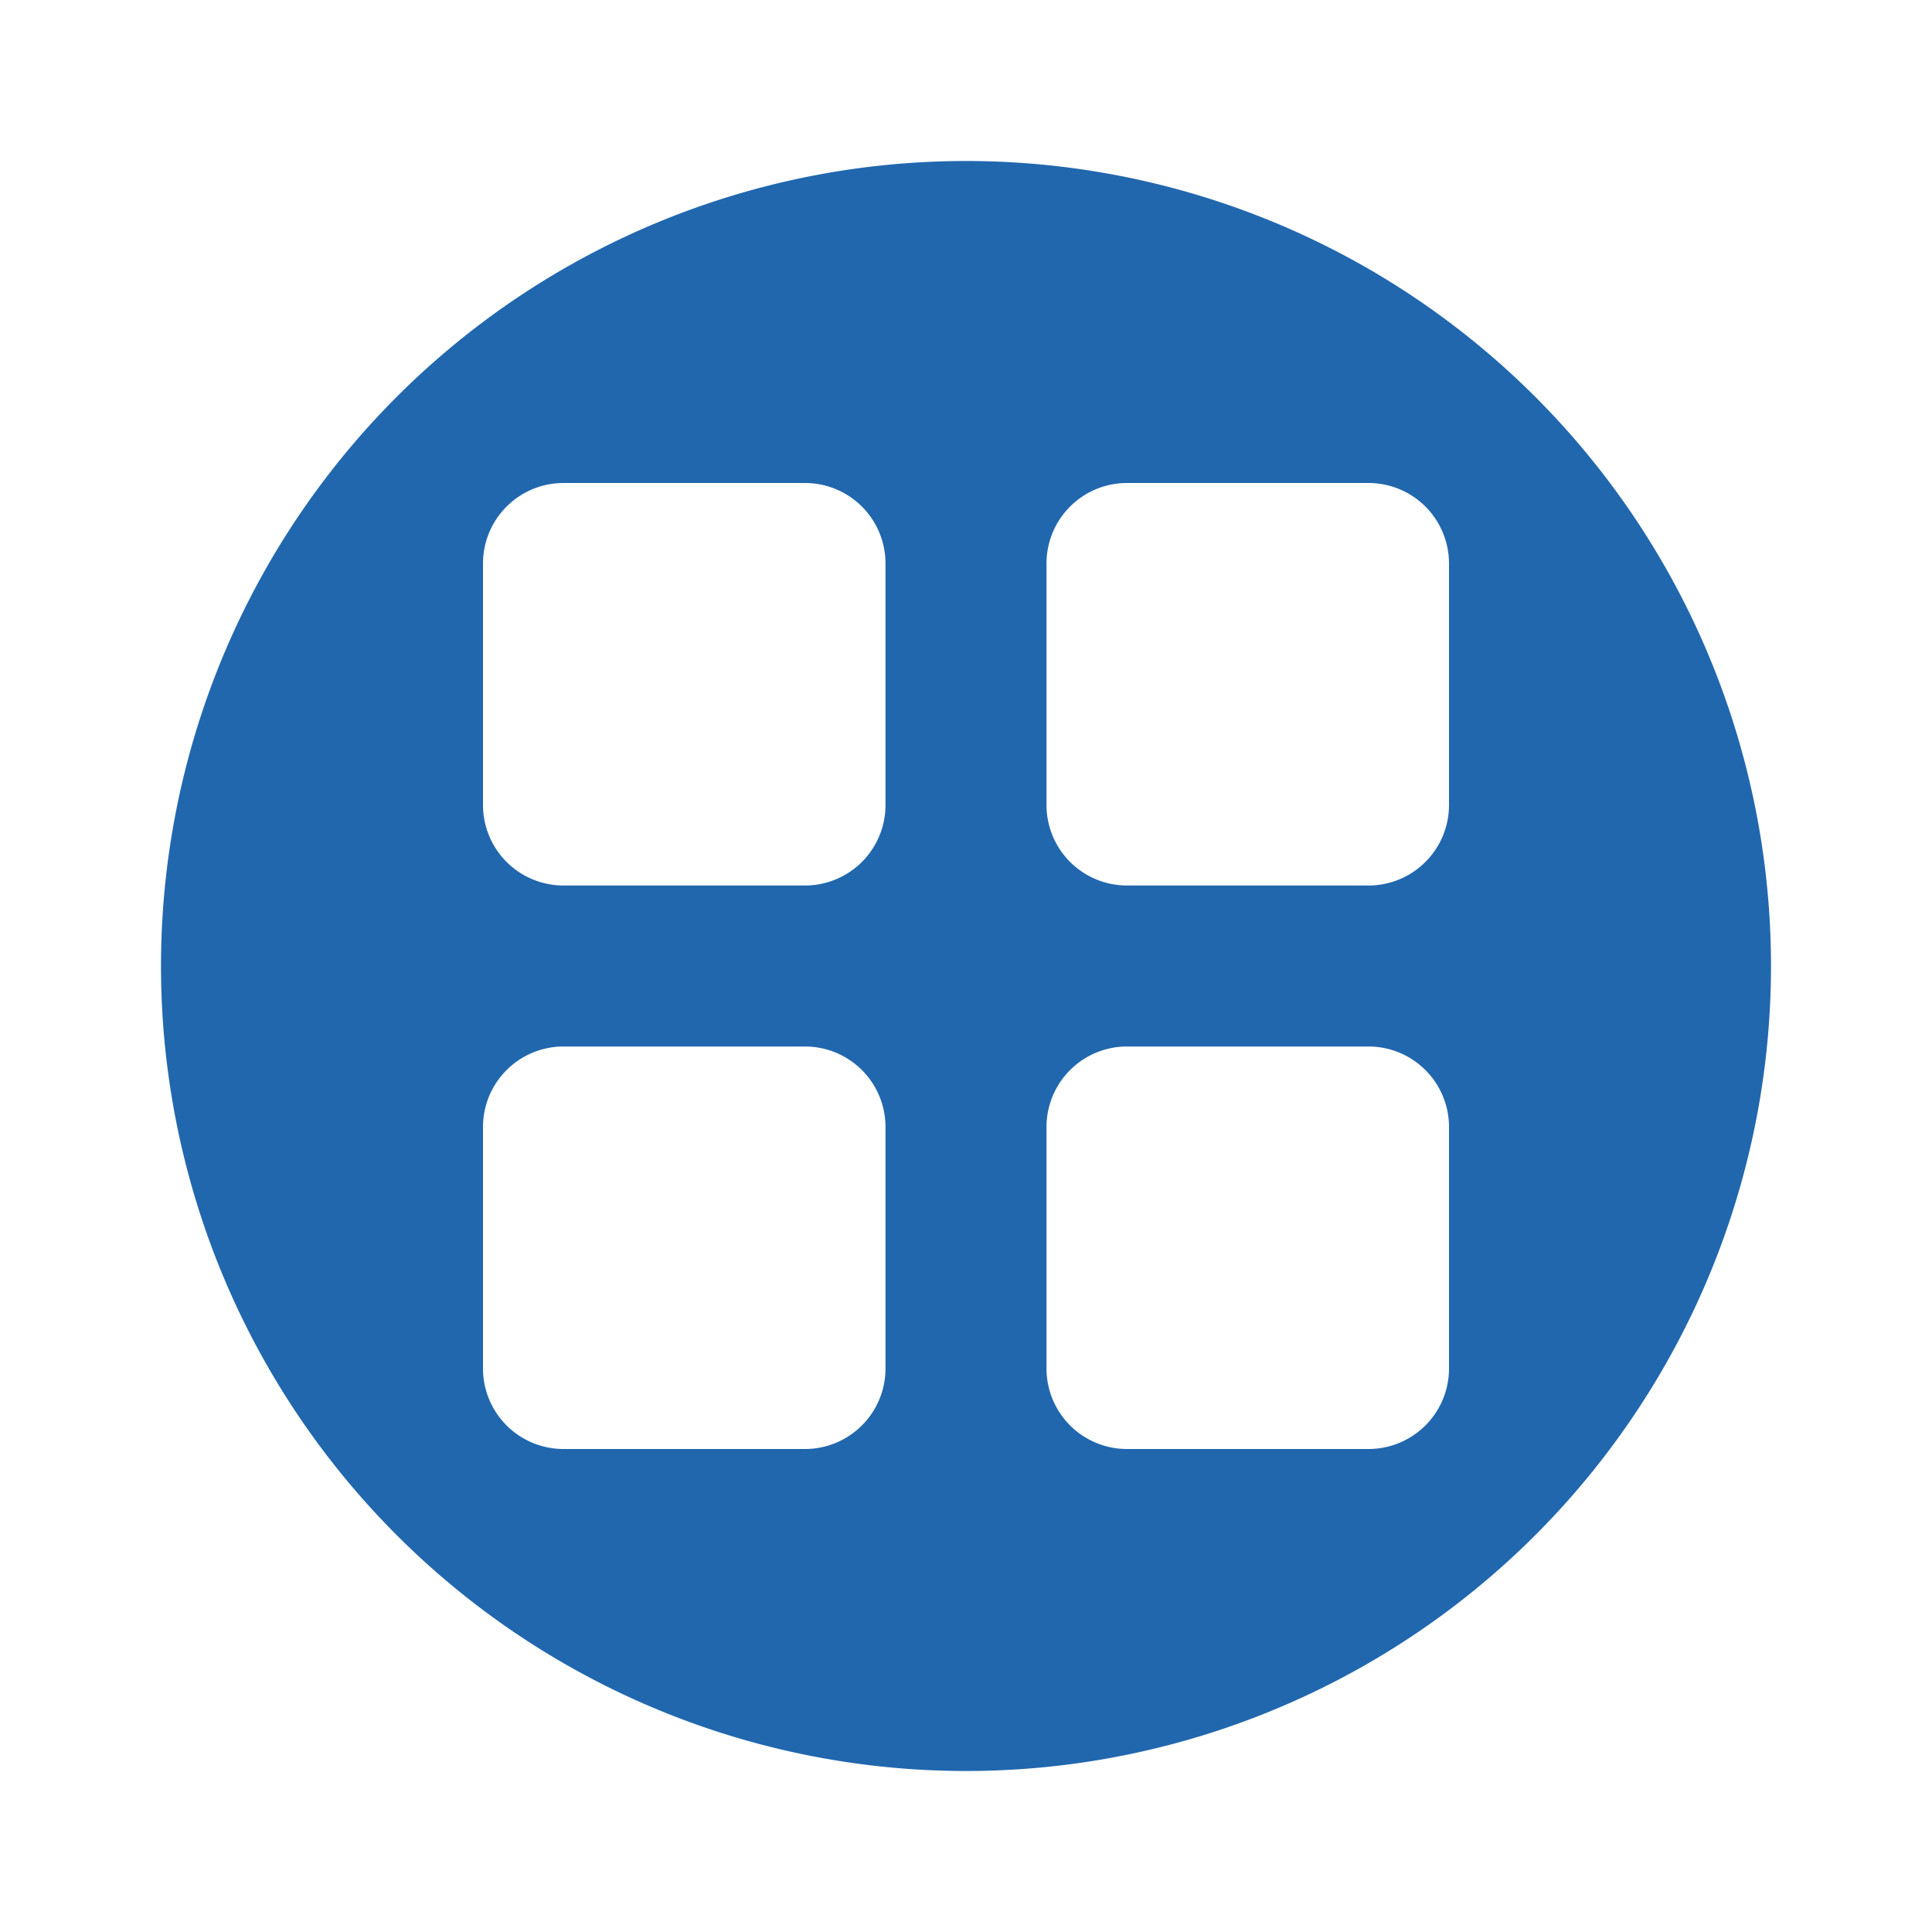 <svg xmlns="http://www.w3.org/2000/svg" width="24" height="24" fill="none"><path fill="#2167AE" d="M12 22a10 10 0 1 0 0-20 10 10 0 0 0 0 20M6 7a1 1 0 0 1 1-1h3a1 1 0 0 1 1 1v3a1 1 0 0 1-1 1H7a1 1 0 0 1-1-1zm7 0a1 1 0 0 1 1-1h3a1 1 0 0 1 1 1v3a1 1 0 0 1-1 1h-3a1 1 0 0 1-1-1zm-6 6h3a1 1 0 0 1 1 1v3a1 1 0 0 1-1 1H7a1 1 0 0 1-1-1v-3a1 1 0 0 1 1-1m6 1a1 1 0 0 1 1-1h3a1 1 0 0 1 1 1v3a1 1 0 0 1-1 1h-3a1 1 0 0 1-1-1z"/></svg>